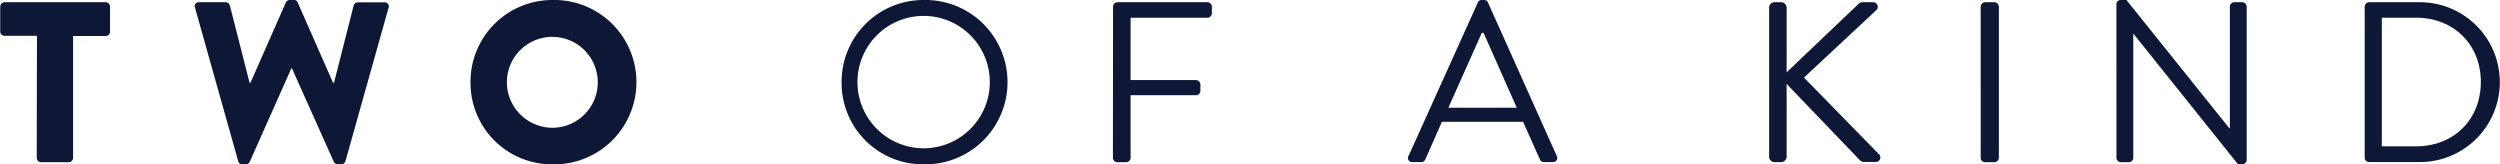 <svg viewBox="0 0 550 36.15" xmlns="http://www.w3.org/2000/svg" data-name="Layer 1" id="Layer_1"><defs><style>.cls-1{fill:#0f1737;}</style></defs><path d="M8.13,7.87H1a.94.94,0,0,1-.95-1V1.44A1,1,0,0,1,1,.49H23.26a1,1,0,0,1,.95,1V6.92a.94.94,0,0,1-.95,1H16.08V34.69a1,1,0,0,1-1,1h-6a1,1,0,0,1-1-1ZM42.9,1.7A.88.88,0,0,1,43.79.49h5.88a1,1,0,0,1,.9.7l4.33,17h.21L62.88.56A.92.92,0,0,1,63.73,0h.91a.83.83,0,0,1,.86.56l7.78,17.66h.2l4.32-17a1,1,0,0,1,.9-.7h5.88a.88.88,0,0,1,.9,1.21L76,35.45a1,1,0,0,1-.9.7h-.81a1,1,0,0,1-.85-.55L64.24,15.06h-.15L54.94,35.6a1,1,0,0,1-.85.55h-.8a.92.92,0,0,1-.89-.7ZM121.51,0a18.08,18.08,0,1,1,0,36.15,17.92,17.92,0,0,1-18-18A18,18,0,0,1,121.51,0Zm0,28.11a10,10,0,1,0-10-10A10.06,10.06,0,0,0,121.51,28.11ZM203.15,0a18.08,18.08,0,1,1,0,36.15,17.9,17.9,0,0,1-18-18A18,18,0,0,1,203.15,0Zm0,32.62a14.56,14.56,0,1,0-14.51-14.49A14.57,14.57,0,0,0,203.15,32.62ZM244.87,1.44a1,1,0,0,1,.95-.95h19.79a1,1,0,0,1,1,1V2.9a1,1,0,0,1-1,1H248.73V17.62h14.42a1,1,0,0,1,.94,1V20a1,1,0,0,1-.94.95H248.73V34.69a1,1,0,0,1-.94,1h-2a1,1,0,0,1-.95-1Zm65,32.9L325.12.56A.88.88,0,0,1,326,0h.5a.9.9,0,0,1,.86.56L342.5,34.34a.89.89,0,0,1-.86,1.31h-2a.94.94,0,0,1-.85-.55l-3.71-8.3H317.22l-3.66,8.3a.92.92,0,0,1-.85.55h-2A.89.89,0,0,1,309.85,34.34ZM333.7,23.7c-2.46-5.48-4.87-11-7.32-16.47H326L318.64,23.7Zm55.51-22A1.18,1.18,0,0,1,390.4.49h1.46a1.23,1.23,0,0,1,1.2,1.21V15.91L408.73,1a1.45,1.45,0,0,1,.95-.51h2.46a1,1,0,0,1,.61,1.77L396.88,17.07l16.63,17a1,1,0,0,1-.87,1.56h-2.55a1.26,1.26,0,0,1-.9-.37l-16.13-16.8v16a1.22,1.22,0,0,1-1.2,1.21H390.4a1.18,1.18,0,0,1-1.19-1.21Zm46.54-.26a1,1,0,0,1,1-.95h2a1,1,0,0,1,1,1V34.69a1,1,0,0,1-1,1h-2a1,1,0,0,1-1-1ZM465.61.89a.94.94,0,0,1,.95-.89h1.26l22.65,28.23h.1V1.44a1,1,0,0,1,.95-.95h1.75a1,1,0,0,1,1,1V35.25a1,1,0,0,1-1,.9h-.9L469.32,7.37h0V34.69a1,1,0,0,1-1,1h-1.75a1,1,0,0,1-.95-1Zm54.62.55a1,1,0,0,1,.89-.95h11.26a17.58,17.58,0,1,1,0,35.16H521.12a1,1,0,0,1-.89-1Zm11.34,30.75c8.25,0,14.21-5.89,14.21-14.16s-6-14.13-14.21-14.13H524V32.19Z" class="cls-1"></path></svg>